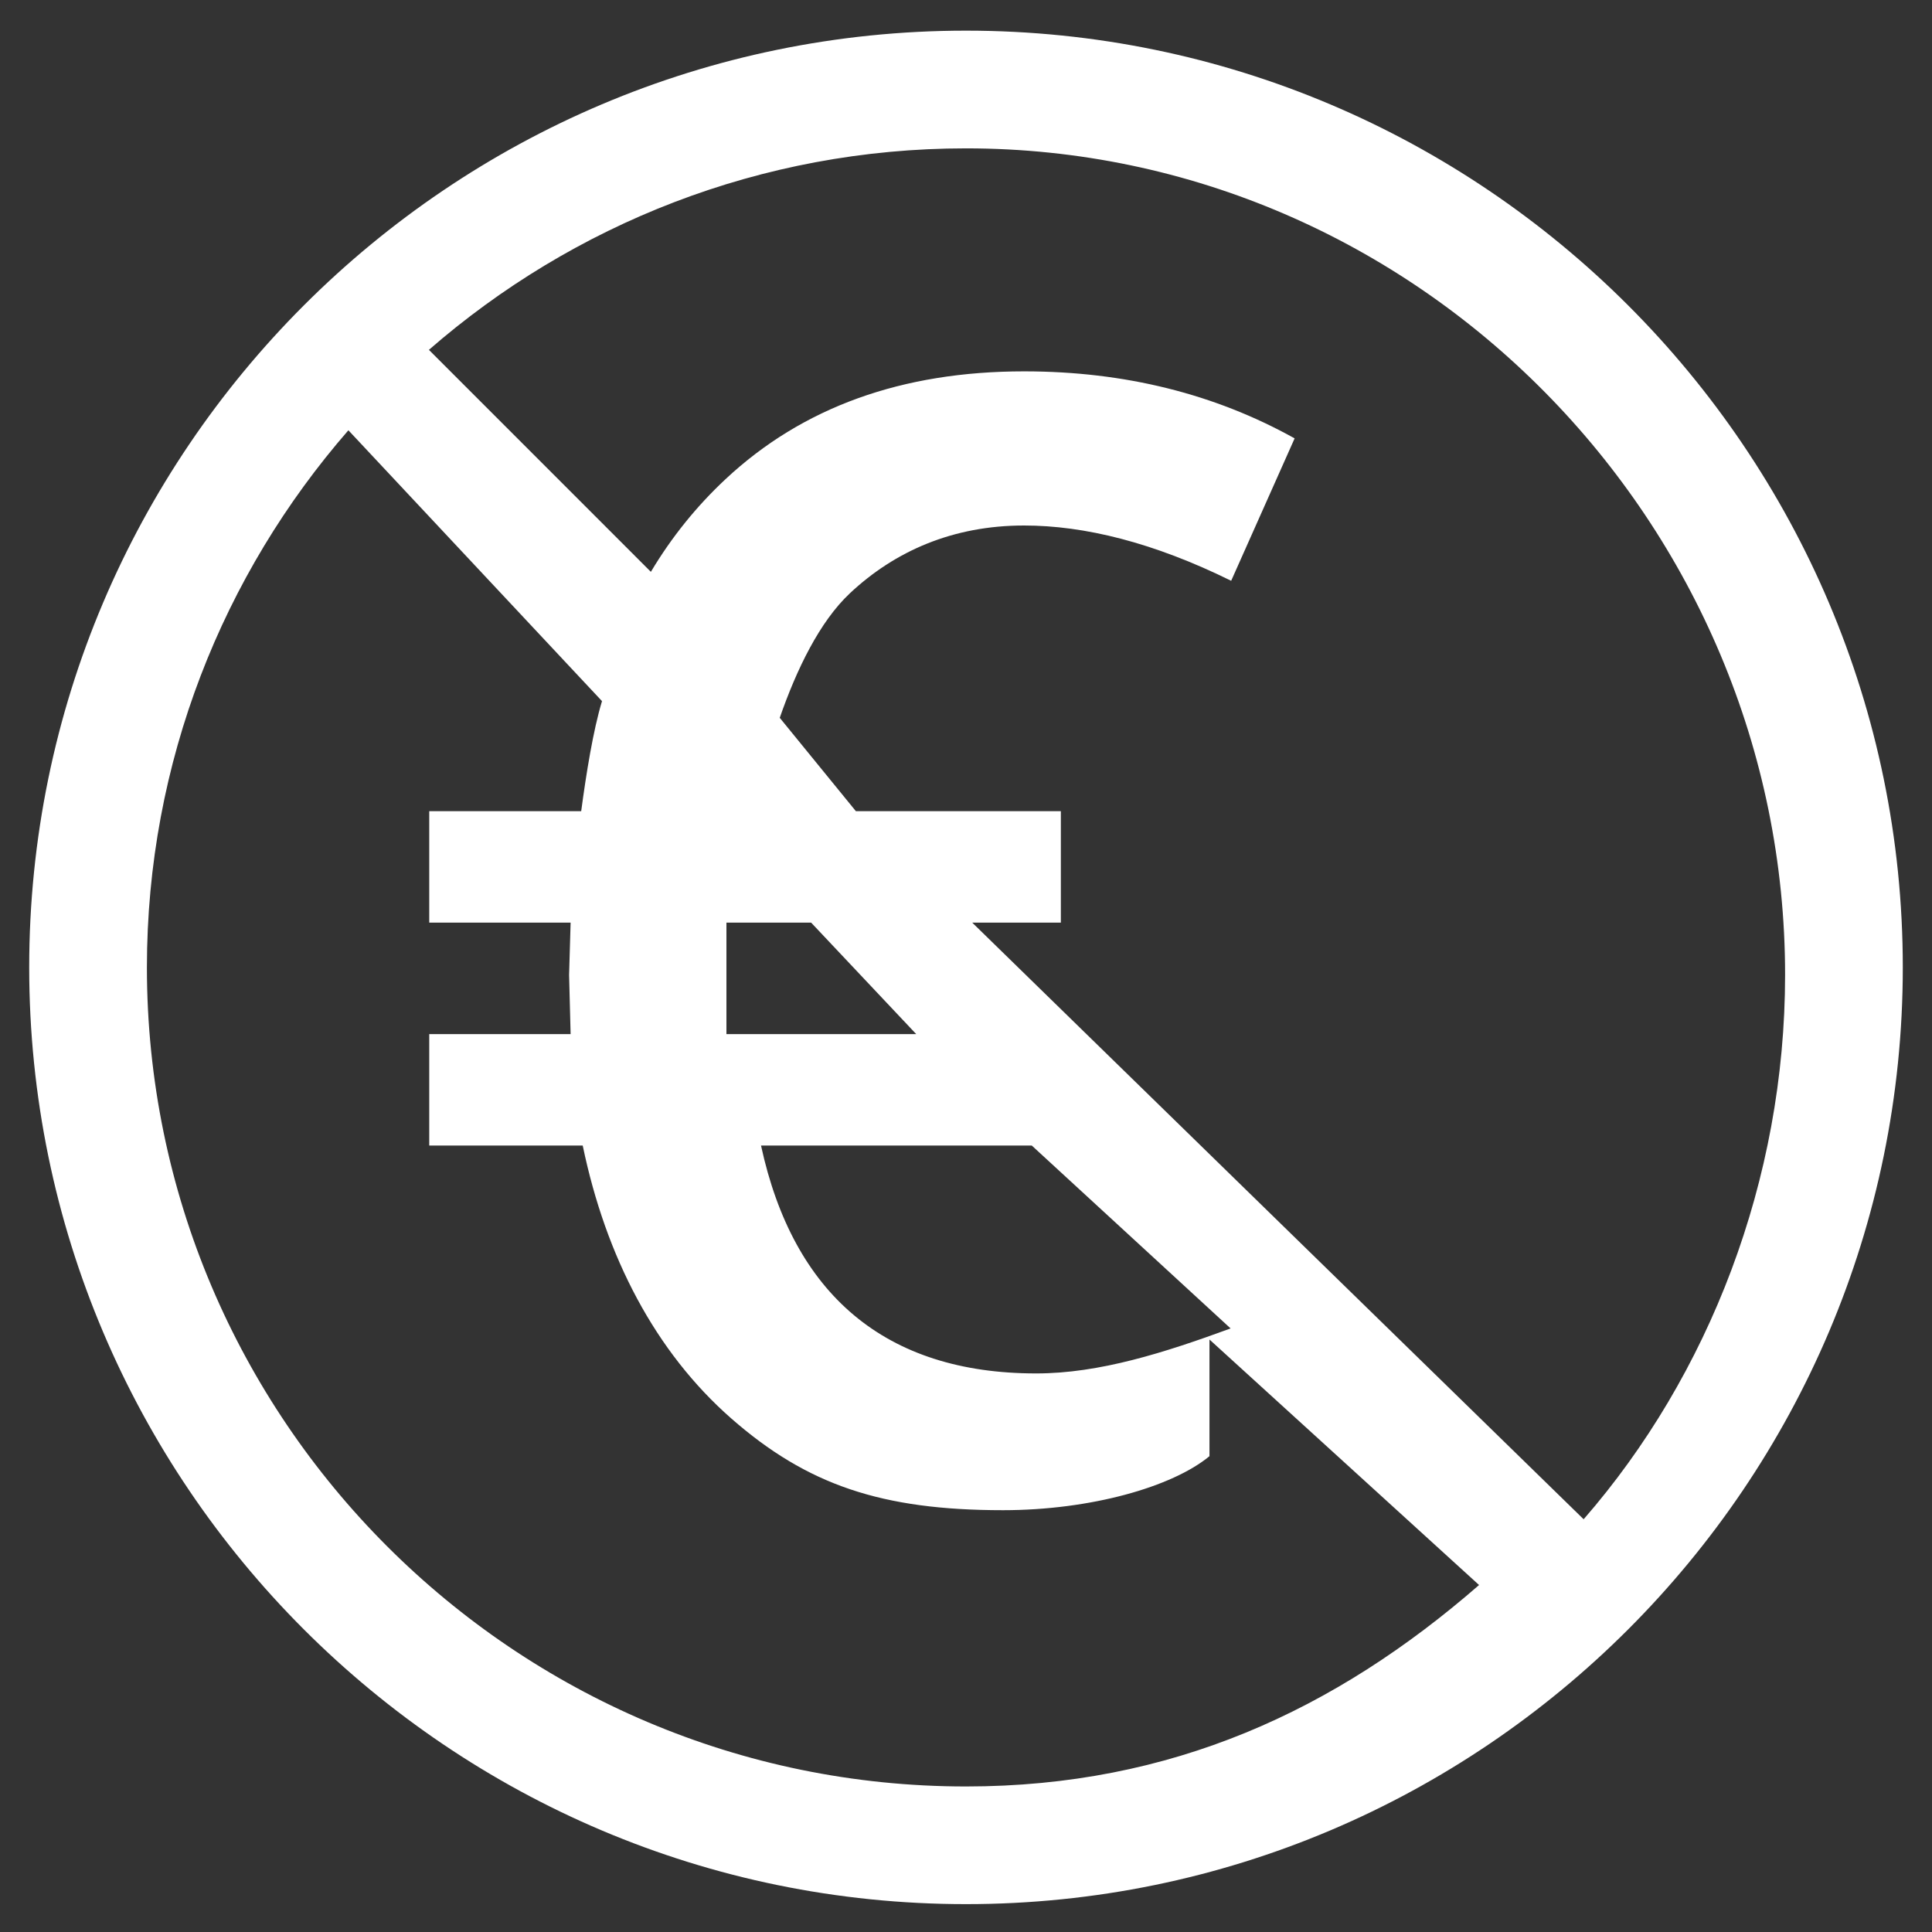 <?xml version="1.0" encoding="utf-8"?>
<!-- Generator: Adobe Illustrator 18.1.1, SVG Export Plug-In . SVG Version: 6.00 Build 0)  -->
<svg version="1.1" id="Ebene_1" xmlns="http://www.w3.org/2000/svg" xmlns:xlink="http://www.w3.org/1999/xlink" x="0px" y="0px"
	 viewBox="0 0 52 52" enable-background="new 0 0 52 52" xml:space="preserve">
<rect x="0" y="0" width="52" height="52" fill="#333333" stroke="none"/>
<path fill="#FFFFFF" d="M26,0.825c-13.902,0-25.214,11.31-25.214,25.212C0.786,39.94,12.098,51.25,26,51.25
	S51.214,39.94,51.214,26.037C51.214,12.135,39.902,0.825,26,0.825z M26,48.083c-12.156,0-22.046-9.89-22.046-22.046
	c0-5.528,2.05-10.582,5.423-14.456l6.826,7.29c-0.238,0.784-0.427,1.962-0.56,2.962h-4.09v3h3.805l-0.041,1.408l0.041,1.592h-3.805
	v3h4.131c0.623,3,1.956,5.553,3.997,7.344c2.041,1.789,4.047,2.47,7.316,2.47c2.359,0,4.556-0.627,5.556-1.454v-3.14l7.256,6.608
	C35.935,46.034,31.528,48.083,26,48.083z M33.122,35.755c-1.781,0.652-3.527,1.211-5.234,1.211c-4.068,0-6.537-2.133-7.405-6.133
	h7.288L33.122,35.755z M19.552,27.833v-3h2.28l2.828,3H19.552z M42.624,40.891L26.168,24.833h2.385v-3h-5.517l-2.049-2.513
	c0.451-1.297,1.07-2.584,1.887-3.351c1.214-1.139,2.777-1.825,4.689-1.825c1.627,0,3.485,0.458,5.574,1.488l1.708-3.833
	c-2.142-1.193-4.57-1.804-7.282-1.804c-3.282,0-5.96,0.962-8.035,2.901c-0.78,0.729-1.45,1.558-2.01,2.495l-5.974-5.975
	C15.418,6.043,20.473,3.993,26,3.993c12.156,0,22.046,10.088,22.046,22.244C48.046,31.764,45.997,37.017,42.624,40.891z"/>
</svg>
